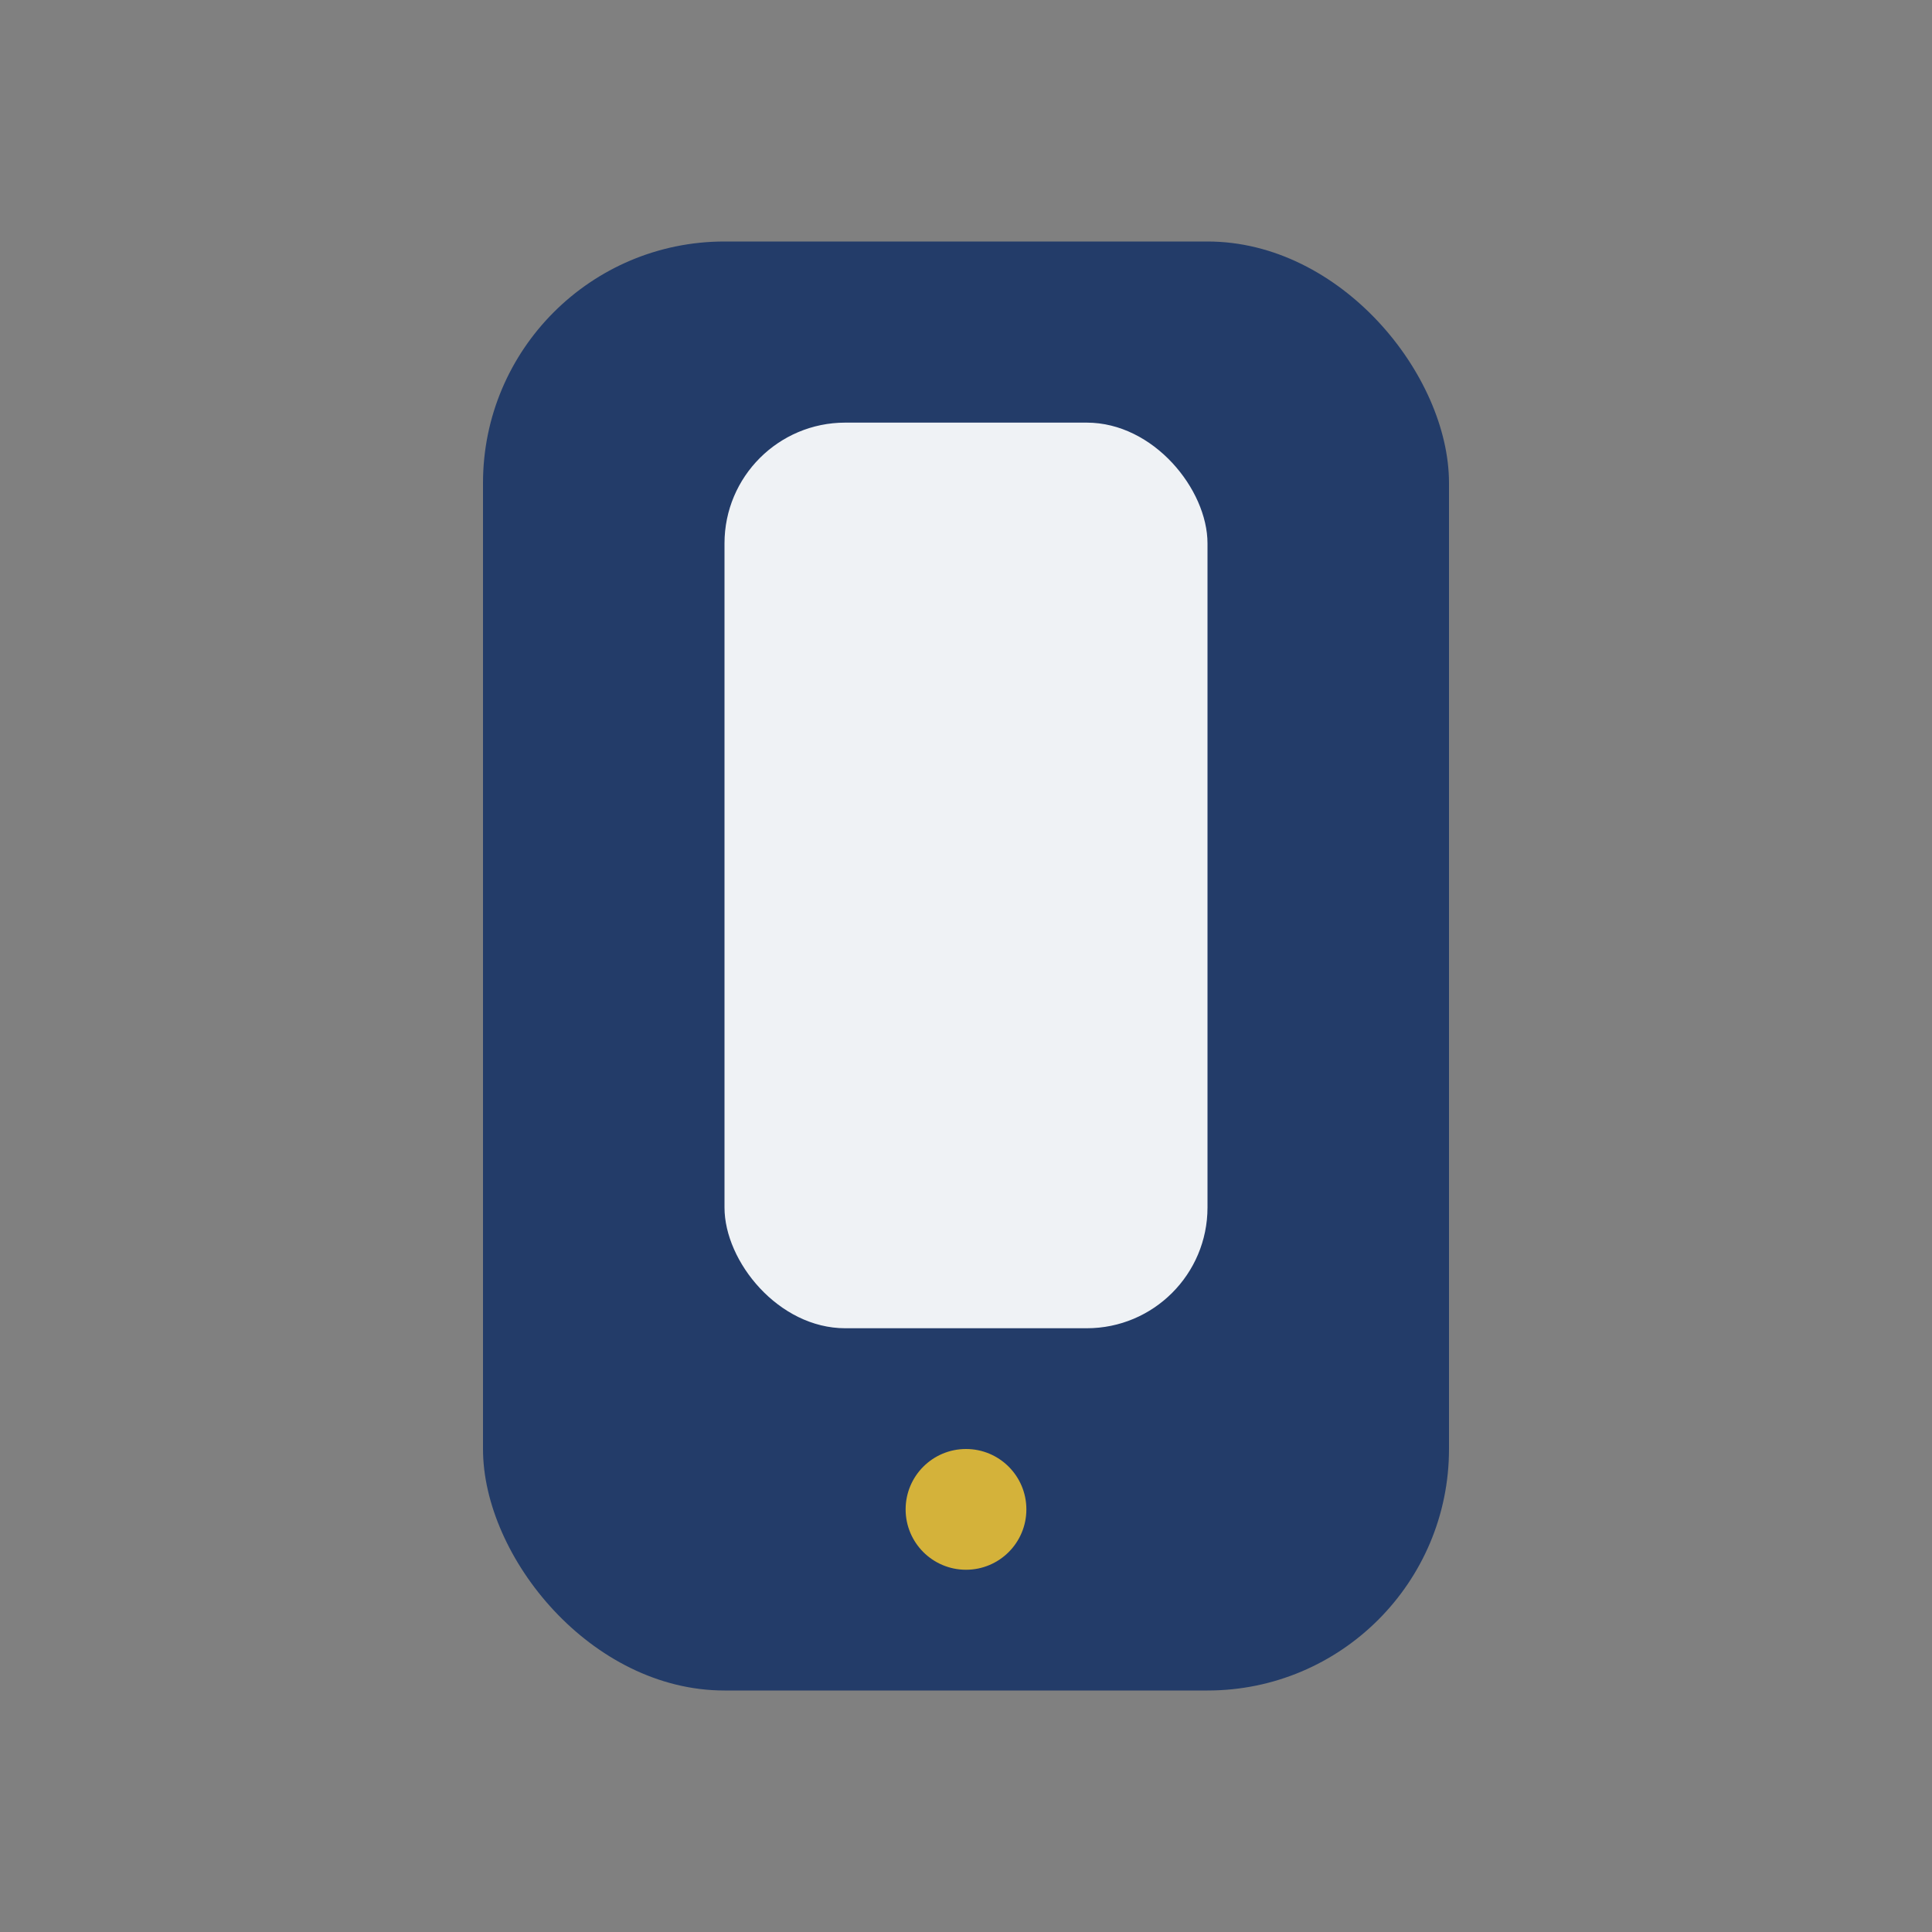 <?xml version="1.0" encoding="UTF-8"?>
<svg xmlns="http://www.w3.org/2000/svg" width="32" height="32" viewBox="0 0 32 32"><rect x="0" y="0" width="32" height="32" fill="#808080" stroke="none"/><rect x="8" y="4" rx="4" width="16" height="24" fill="#233C69"/><rect x="12" y="7" width="8" height="15" rx="2" fill="#EFF2F5"/><circle cx="16" cy="25" r="1" fill="#D4B23A"/></svg>